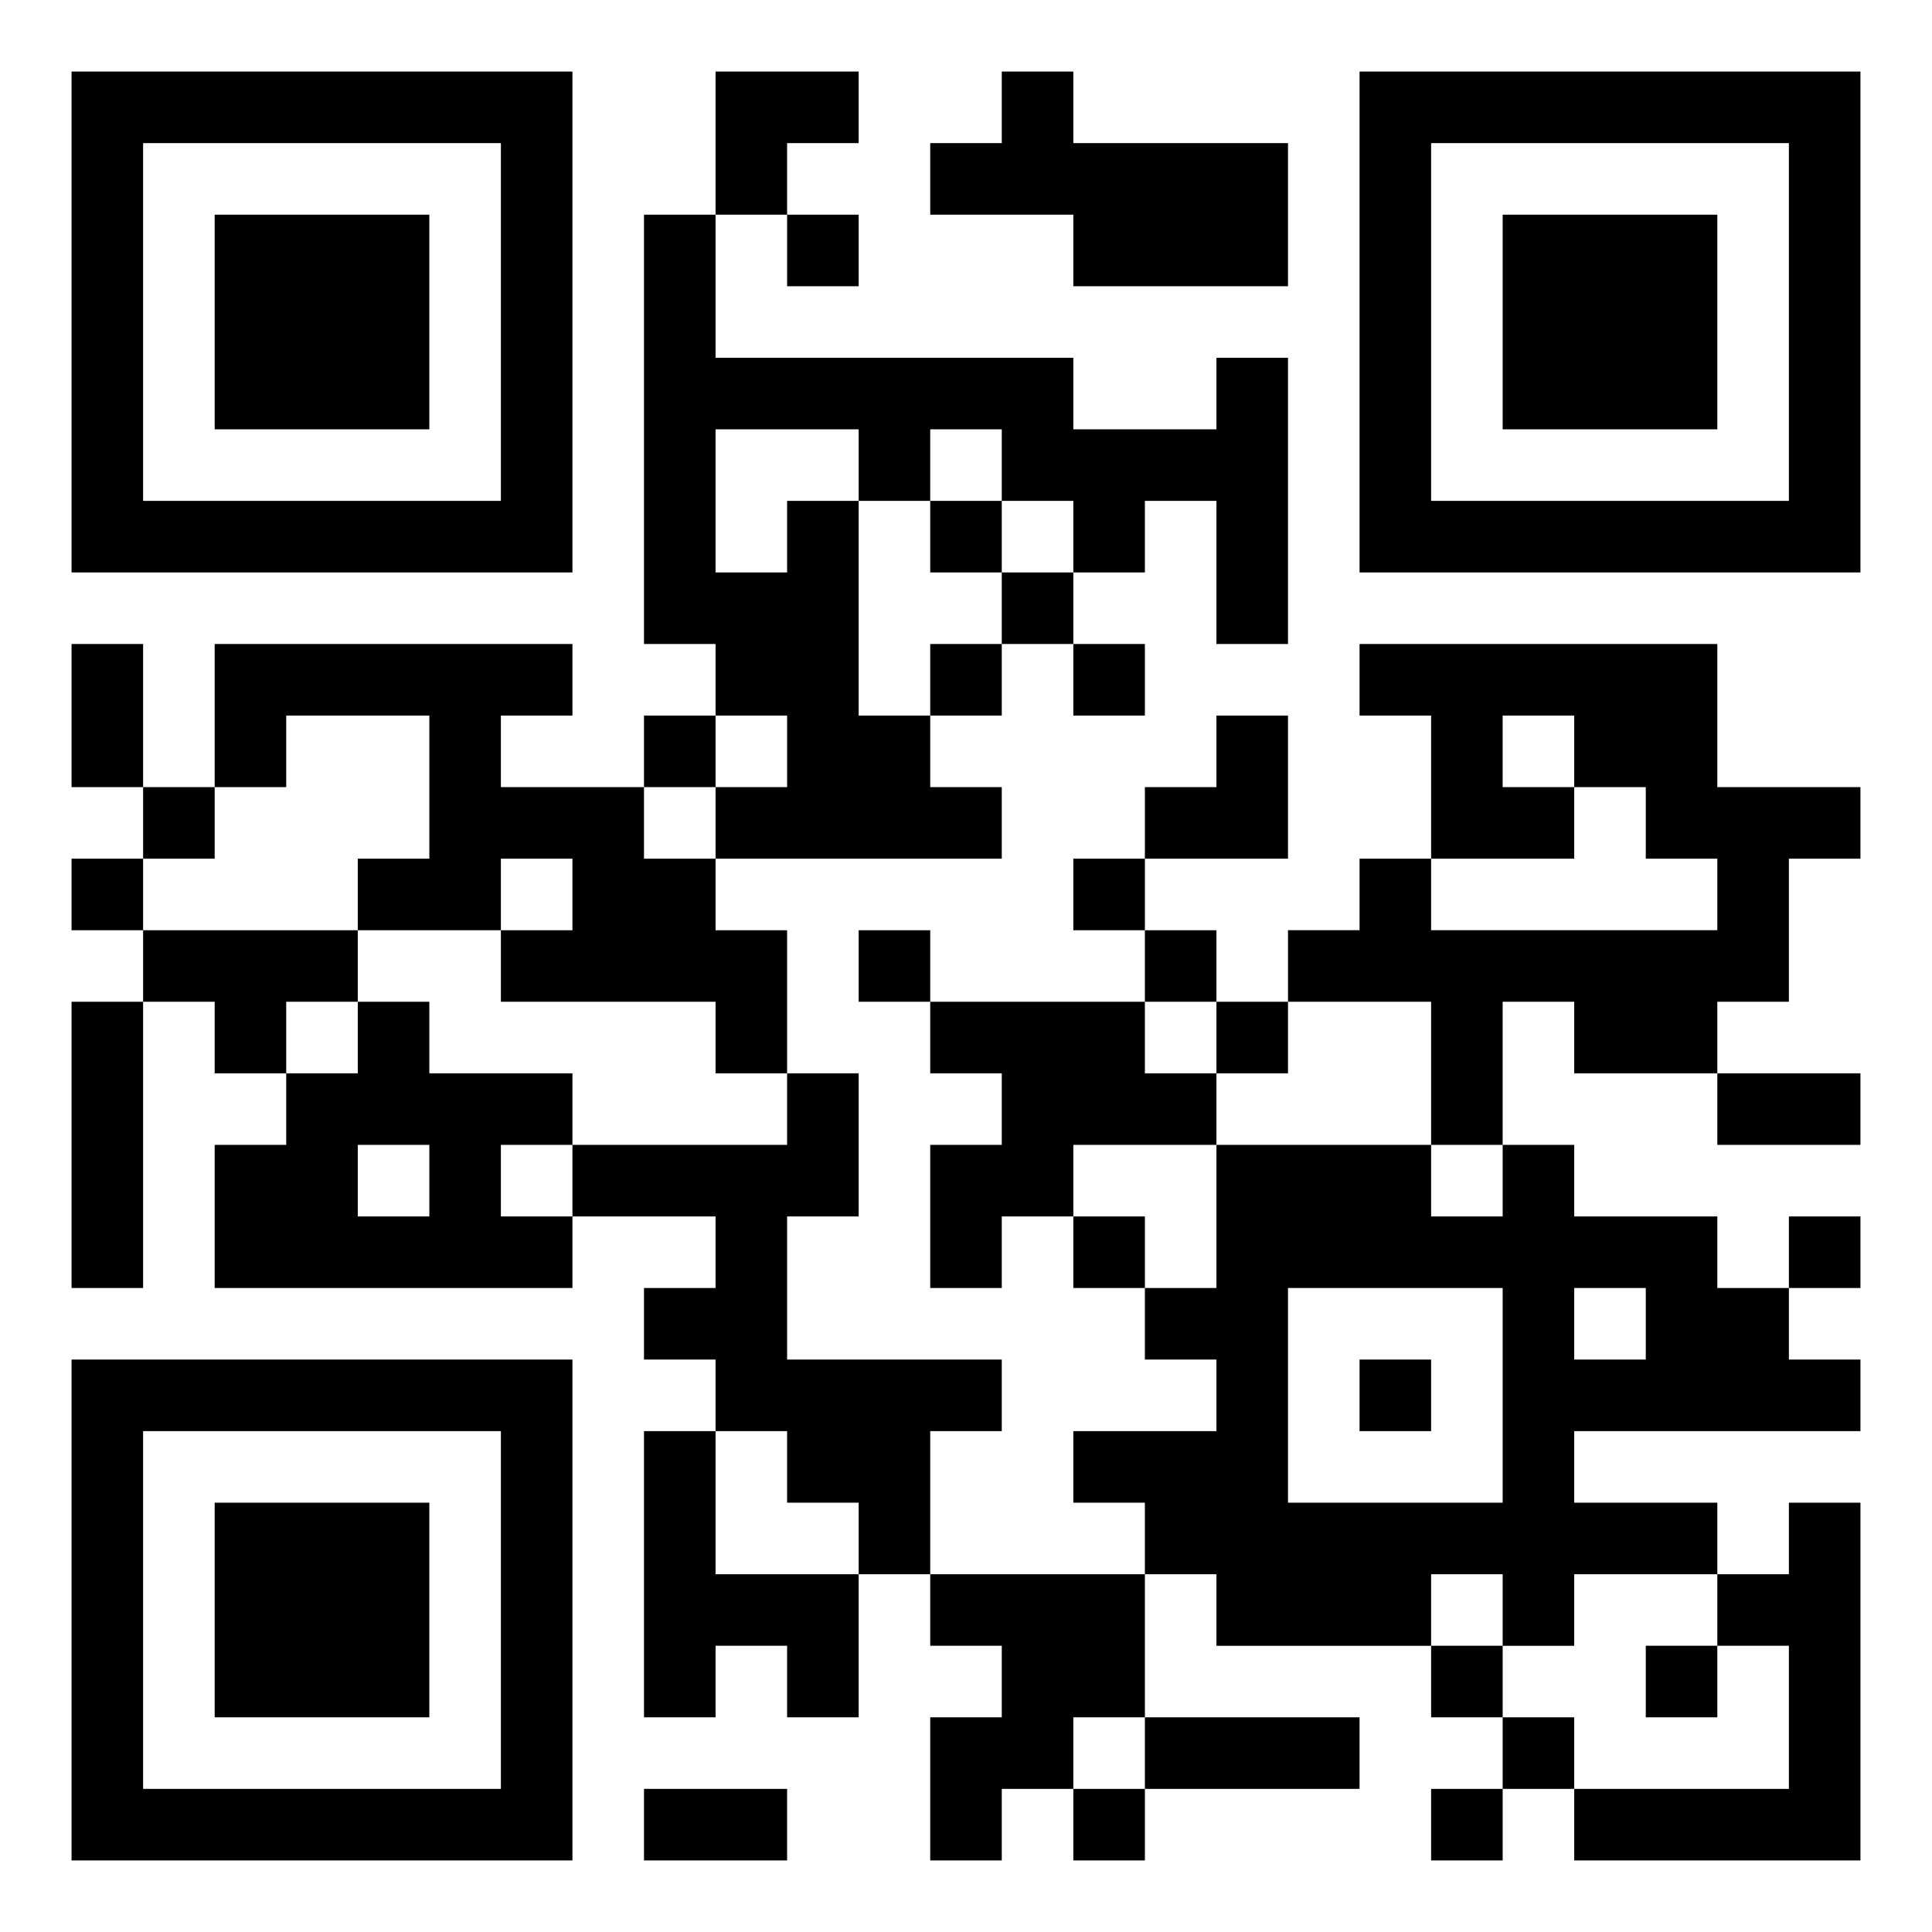 <svg xmlns="http://www.w3.org/2000/svg" width="108" height="108" viewBox="0 0 27 27"><path d="M1 1h7v7h-7zM10 1h2v1h-1v1h-1zM14 1h1v1h3v2h-3v-1h-2v-1h1zM19 1h7v7h-7zM2 2v5h5v-5zM20 2v5h5v-5zM3 3h3v3h-3zM9 3h1v2h5v1h2v-1h1v4h-1v-2h-1v1h-1v-1h-1v-1h-1v1h-1v-1h-2v2h1v-1h1v3h1v1h1v1h-4v-1h1v-1h-1v-1h-1zM11 3h1v1h-1zM21 3h3v3h-3zM13 7h1v1h-1zM14 8h1v1h-1zM1 9h1v2h-1zM3 9h5v1h-1v1h2v1h1v1h1v2h-1v-1h-3v-1h1v-1h-1v1h-2v-1h1v-2h-2v1h-1zM13 9h1v1h-1zM15 9h1v1h-1zM19 9h5v2h2v1h-1v2h-1v1h-2v-1h-1v2h-1v-2h-2v-1h1v-1h1v1h4v-1h-1v-1h-1v-1h-1v1h1v1h-2v-2h-1zM9 10h1v1h-1zM17 10h1v2h-2v-1h1zM2 11h1v1h-1zM1 12h1v1h-1zM15 12h1v1h-1zM2 13h3v1h-1v1h-1v-1h-1zM12 13h1v1h-1zM16 13h1v1h-1zM1 14h1v4h-1zM5 14h1v1h2v1h-1v1h1v1h-5v-2h1v-1h1zM13 14h3v1h1v1h-2v1h-1v1h-1v-2h1v-1h-1zM17 14h1v1h-1zM11 15h1v2h-1v2h3v1h-1v2h-1v-1h-1v-1h-1v-1h-1v-1h1v-1h-2v-1h3zM24 15h2v1h-2zM5 16v1h1v-1zM17 16h3v1h1v-1h1v1h2v1h1v1h1v1h-4v1h2v1h-2v1h-1v-1h-1v1h-3v-1h-1v-1h-1v-1h2v-1h-1v-1h1zM15 17h1v1h-1zM25 17h1v1h-1zM18 18v3h3v-3zM22 18v1h1v-1zM1 19h7v7h-7zM19 19h1v1h-1zM2 20v5h5v-5zM9 20h1v2h2v2h-1v-1h-1v1h-1zM3 21h3v3h-3zM25 21h1v5h-4v-1h3v-2h-1v-1h1zM13 22h3v2h-1v1h-1v1h-1v-2h1v-1h-1zM20 23h1v1h-1zM23 23h1v1h-1zM16 24h3v1h-3zM21 24h1v1h-1zM9 25h2v1h-2zM15 25h1v1h-1zM20 25h1v1h-1z"/></svg>